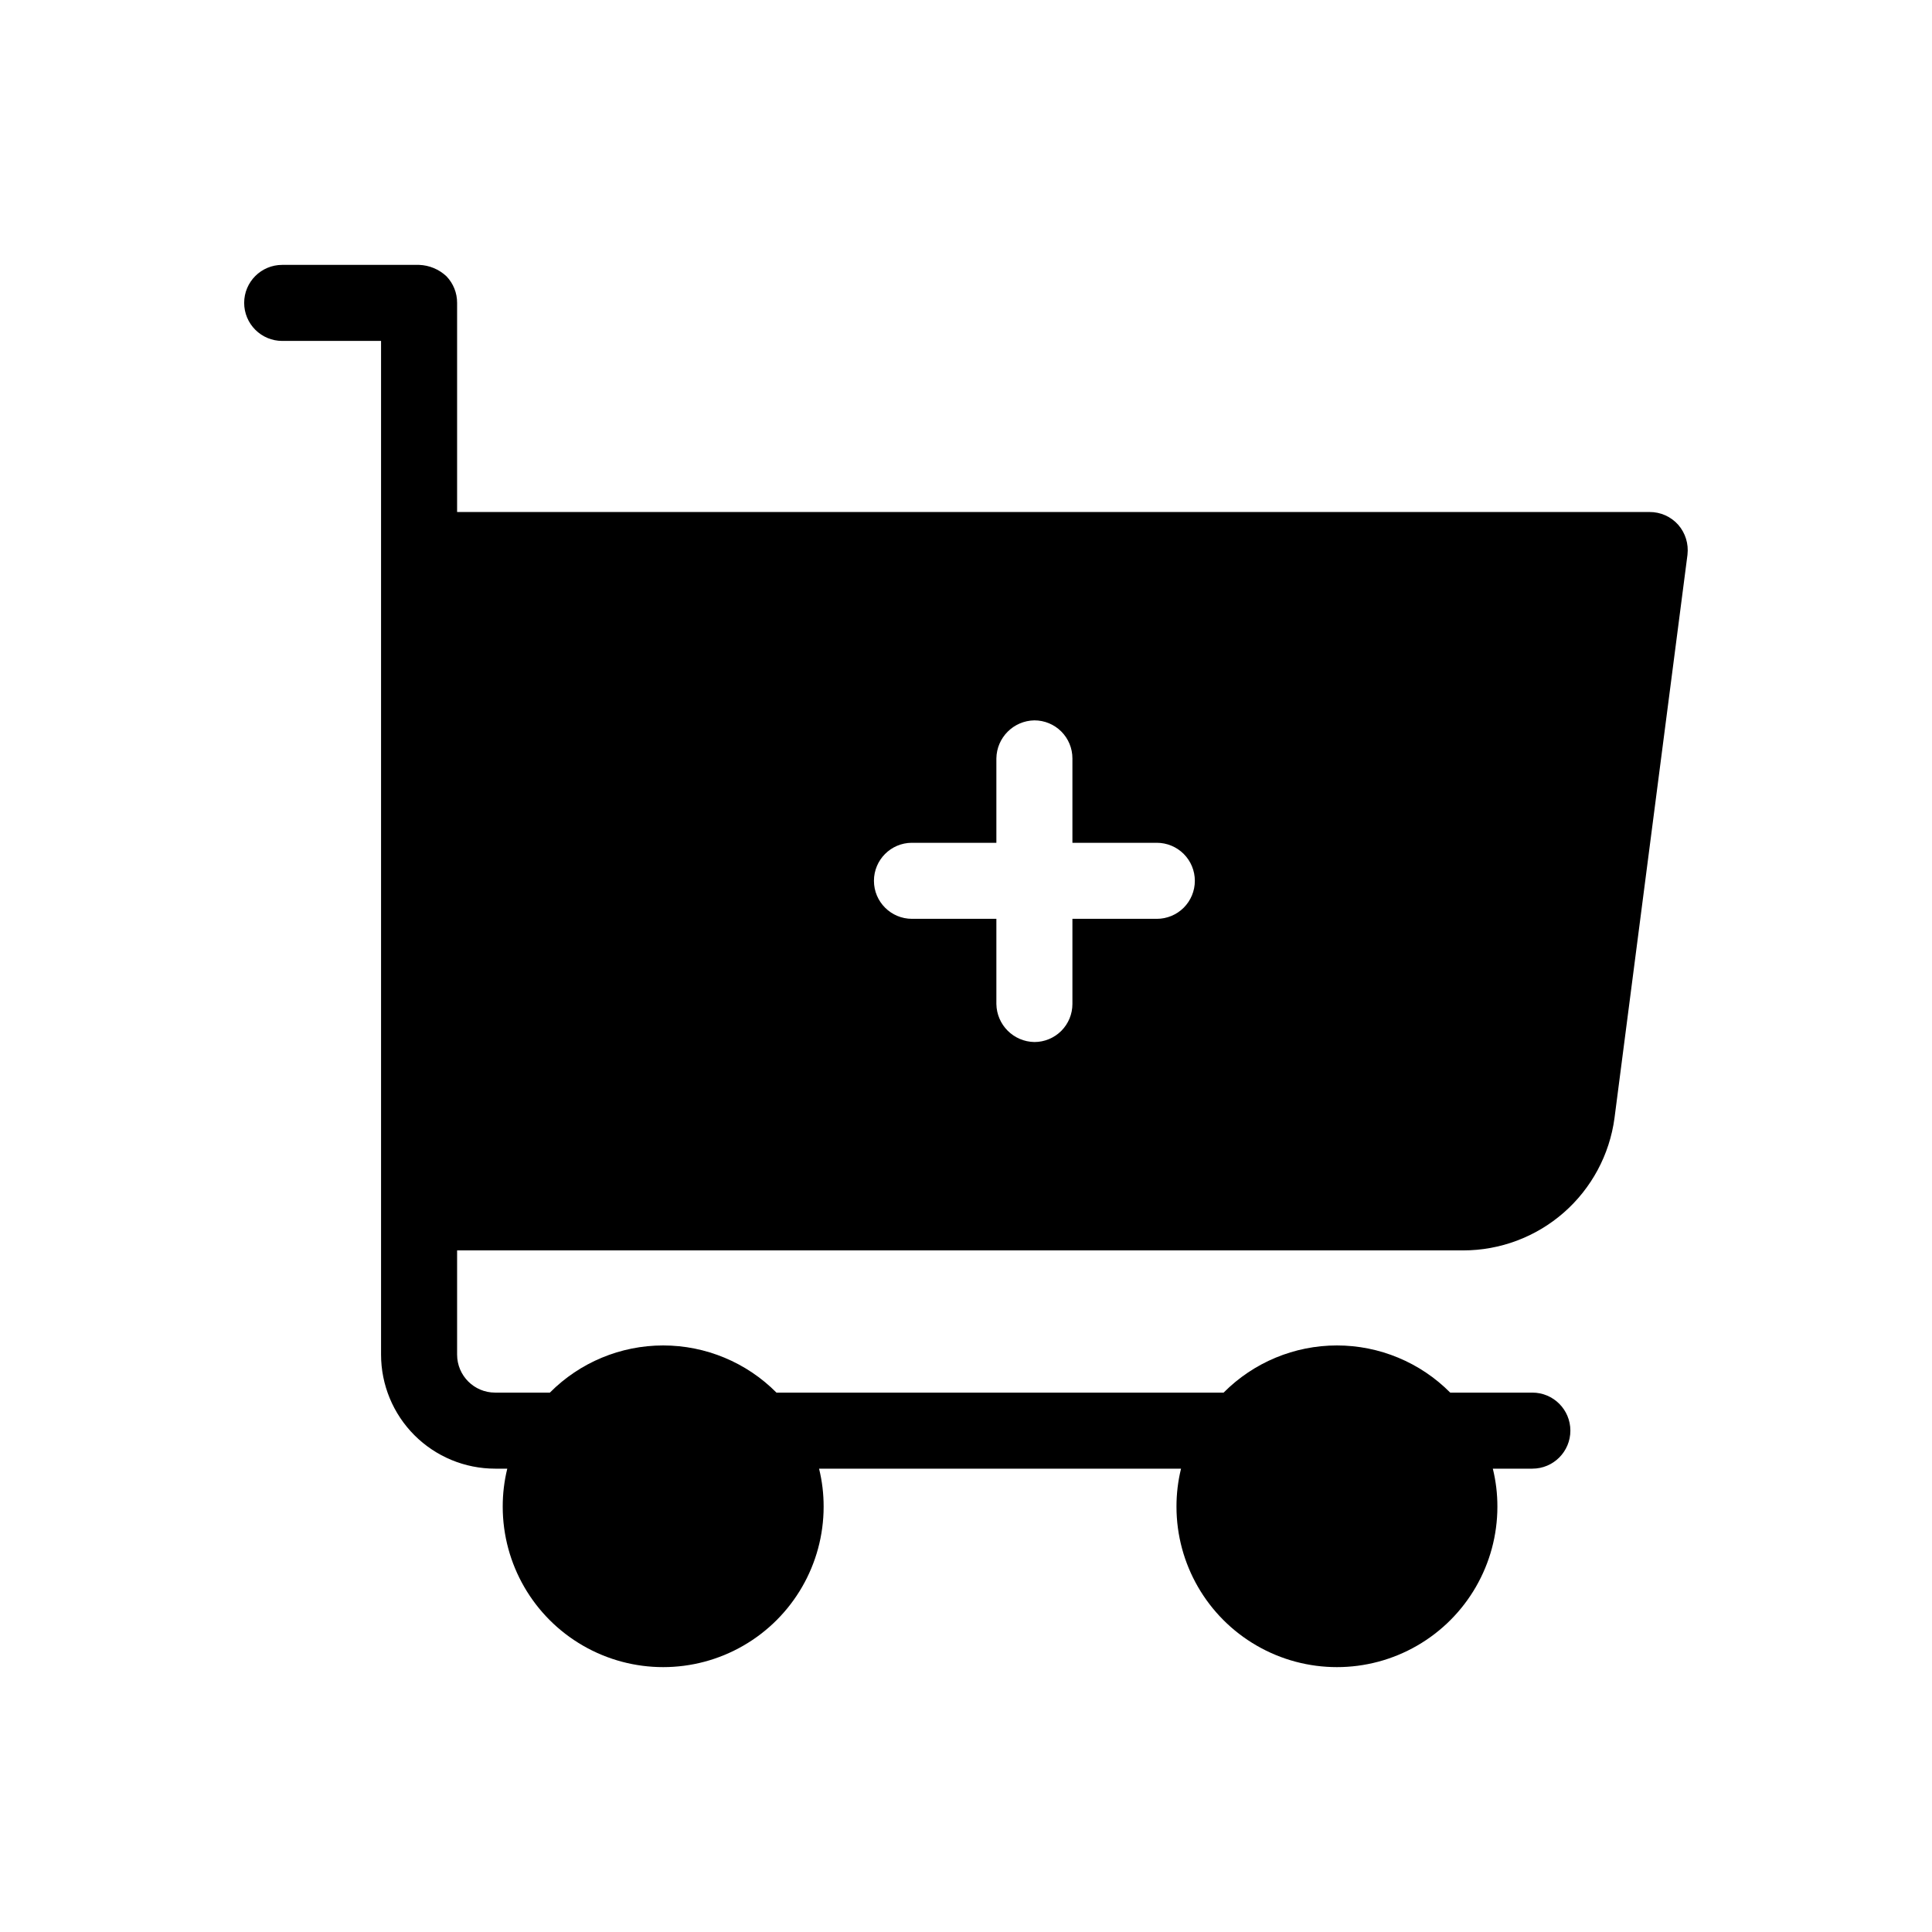 <?xml version="1.0" encoding="UTF-8"?>
<!-- Uploaded to: ICON Repo, www.svgrepo.com, Generator: ICON Repo Mixer Tools -->
<svg fill="#000000" width="800px" height="800px" version="1.1" viewBox="144 144 512 512" xmlns="http://www.w3.org/2000/svg">
 <path d="m531.75 475.37c9.797 0.004 19.266-3.547 26.641-9.996 7.375-6.449 12.16-15.355 13.465-25.066l19.348-149.33-0.004-0.004c0.328-2.84-0.547-5.691-2.418-7.859-1.934-2.199-4.727-3.449-7.656-3.426h-315.99v-55.418c0.016-2.629-1-5.16-2.824-7.055-1.973-1.852-4.551-2.926-7.254-3.019h-36.273c-5.566 0-10.078 4.508-10.078 10.074 0 2.672 1.062 5.234 2.953 7.125 1.891 1.891 4.453 2.953 7.125 2.953h26.199v268.63c0 8.02 3.184 15.707 8.852 21.375 5.668 5.668 13.359 8.855 21.375 8.855h3.223c-0.809 3.297-1.215 6.68-1.207 10.074 0 15.191 8.105 29.23 21.262 36.824 13.156 7.598 29.363 7.598 42.52 0 13.156-7.594 21.262-21.633 21.262-36.824 0.008-3.394-0.398-6.777-1.211-10.074h95.926c-0.809 3.297-1.215 6.68-1.207 10.074 0 15.191 8.105 29.23 21.262 36.824 13.156 7.598 29.363 7.598 42.52 0 13.156-7.594 21.262-21.633 21.262-36.824 0.008-3.394-0.398-6.777-1.211-10.074h10.48c5.566 0 10.074-4.512 10.074-10.078 0-5.562-4.508-10.074-10.074-10.074h-21.766c-7.945-8-18.754-12.5-30.027-12.5-11.273 0-22.082 4.5-30.027 12.5h-118.5c-7.941-8-18.75-12.5-30.027-12.5-11.273 0-22.082 4.5-30.023 12.5h-14.512c-5.566 0-10.074-4.512-10.074-10.078v-27.609zm-146.11-108.02h22.41v-22.367c0.086-5.531 4.547-9.992 10.078-10.078 2.672 0 5.234 1.062 7.125 2.953 1.887 1.887 2.949 4.449 2.949 7.125v22.371h22.371v-0.004c2.672 0 5.234 1.062 7.125 2.953 1.887 1.887 2.949 4.449 2.949 7.125 0 2.672-1.062 5.234-2.949 7.125-1.891 1.887-4.453 2.949-7.125 2.949h-22.371v22.57c0 2.672-1.062 5.234-2.949 7.125-1.891 1.891-4.453 2.953-7.125 2.953-5.531-0.086-9.992-4.551-10.078-10.078v-22.57h-22.371 0.004c-5.566 0-10.078-4.512-10.078-10.074 0-5.551 4.488-10.055 10.035-10.078z"/>
</svg>
